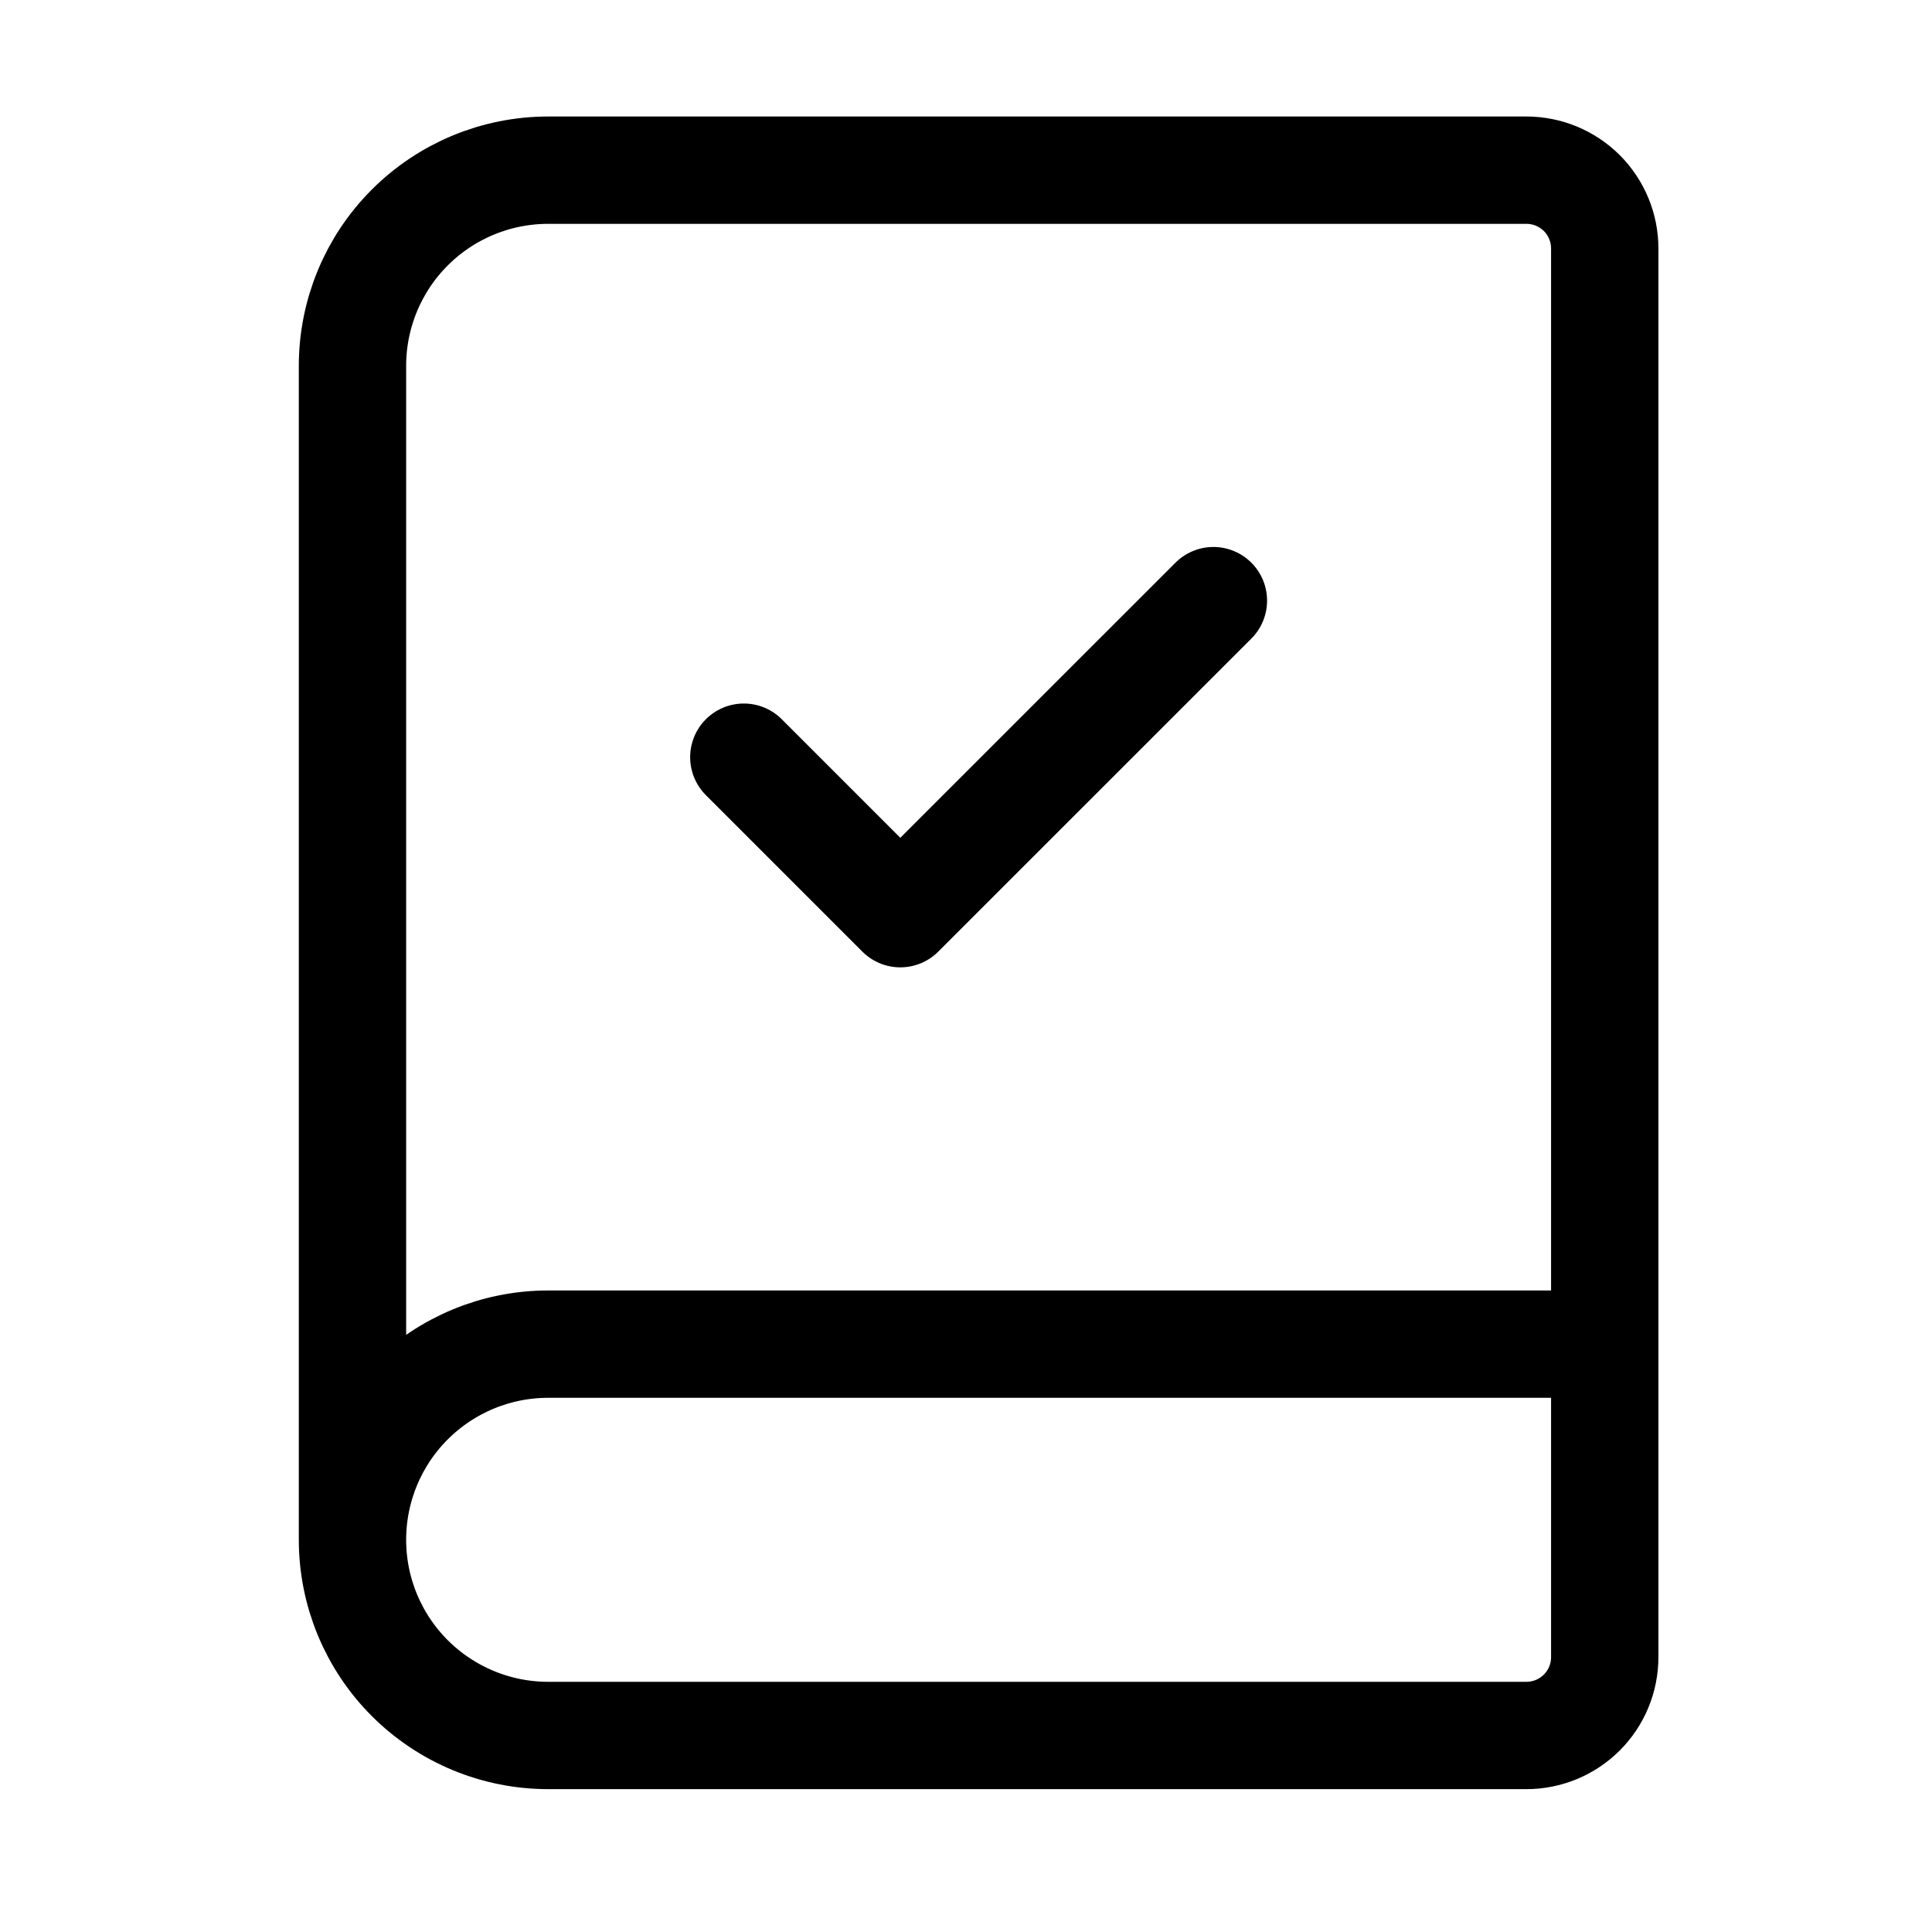 <svg width="36" height="36" viewBox="0 0 36 36" fill="none" xmlns="http://www.w3.org/2000/svg">
<path d="M6.568 28.692V6.817C6.568 5.85 6.952 4.922 7.636 4.239C8.32 3.555 9.247 3.171 10.214 3.171H28.443C28.83 3.171 29.201 3.325 29.475 3.598C29.748 3.872 29.902 4.242 29.902 4.629V30.879C29.902 31.266 29.748 31.637 29.475 31.91C29.201 32.184 28.83 32.338 28.443 32.338H10.214C9.247 32.338 8.32 31.953 7.636 31.27C6.952 30.586 6.568 29.659 6.568 28.692ZM6.568 28.692C6.568 27.725 6.952 26.797 7.636 26.114C8.32 25.43 9.247 25.046 10.214 25.046H29.902" stroke="black" stroke-width="2" stroke-linecap="round" stroke-linejoin="round"/>
<path d="M13.86 14.109L16.776 17.025L22.61 11.192" stroke="black" stroke-width="2" stroke-linecap="round" stroke-linejoin="round"/>
</svg>
